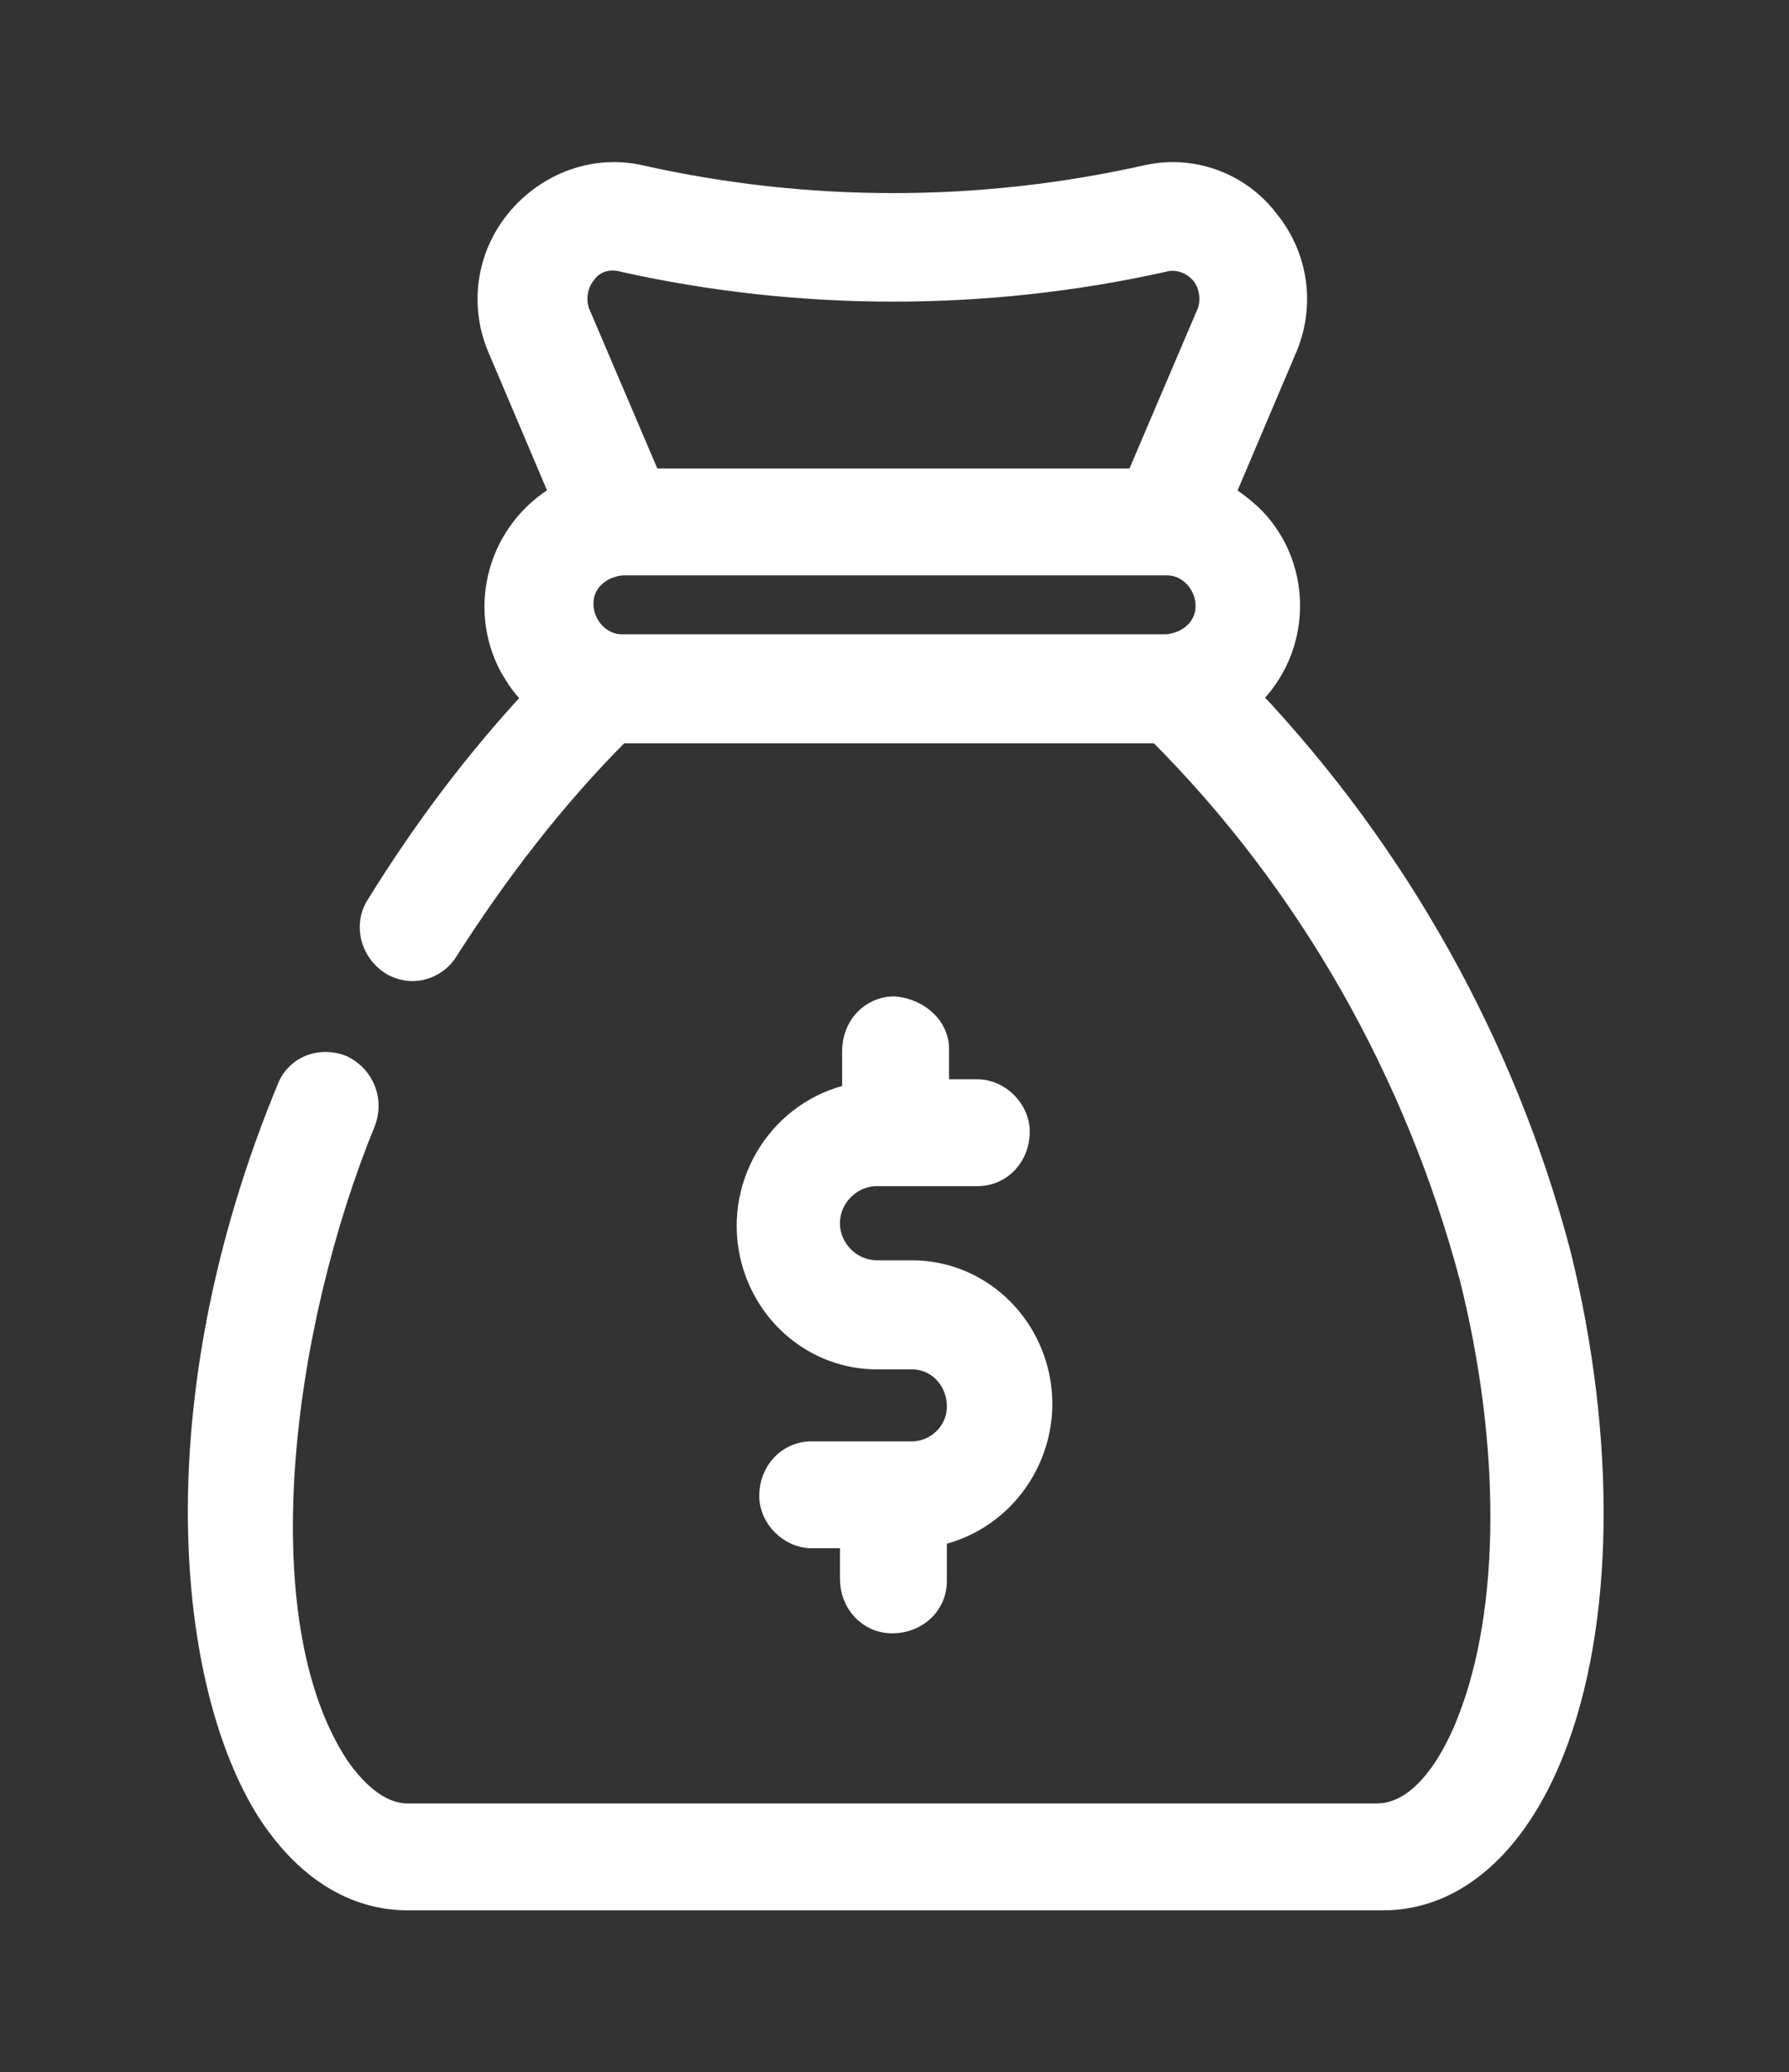 <?xml version="1.0" encoding="UTF-8"?>
<!-- Generator: Adobe Illustrator 27.5.0, SVG Export Plug-In . SVG Version: 6.00 Build 0)  -->
<svg xmlns="http://www.w3.org/2000/svg" xmlns:xlink="http://www.w3.org/1999/xlink" version="1.1" id="Layer_1" x="0px" y="0px" viewBox="0 0 82 95" style="enable-background:new 0 0 82 95;" xml:space="preserve">
<rect x="0" y="0" width="82" height="95" fill="#333333" stroke="none"/>
<style type="text/css">
	.st0{fill:#FFFFFF;stroke:#FFFFFF;}
</style>
<g id="Group_249" transform="translate(0 -0.122)">
	<path id="Path_711" class="st0" d="M41,46.3c-1.1,0-1.9,0.9-1.9,2c0,0,0,0,0,0v2c-3.3,0.7-5.4,4-4.7,7.3c0.6,2.8,3,4.8,5.8,4.8h1.6   c1.2,0,2.1,1,2.1,2.2c0,1.2-1,2.1-2.1,2.1h-4.6c-1.1,0-1.9,0.9-1.9,2c0,1,0.9,1.9,1.9,1.9h1.8v1.9c0,1.1,0.8,2,1.9,2   c1.1,0,2-0.8,2-1.9c0,0,0-0.1,0-0.1v-2c3.3-0.7,5.4-4,4.7-7.3c-0.6-2.8-3-4.8-5.8-4.8h-1.6c-1.2,0-2.2-1-2.2-2.2   c0-1.2,1-2.2,2.2-2.2h4.6c1.1,0,1.9-0.9,1.9-2c0-1-0.9-1.9-1.9-1.9h-1.8v-1.9C43,47.2,42.1,46.4,41,46.3L41,46.3z"></path>
	<path id="Path_712" class="st0" d="M57.3,32.1c2.3-2.2,2.4-5.9,0.2-8.2c-0.4-0.4-0.9-0.8-1.4-1.1l2.8-6.6c0.9-2,0.6-4.3-0.8-6   c-1.3-1.7-3.5-2.5-5.6-2c-7.6,1.7-15.5,1.7-23.1,0c-2.1-0.5-4.3,0.3-5.7,2c-1.4,1.7-1.7,4-0.8,6l2.8,6.6c-2.8,1.6-3.8,5.1-2.3,7.9   c0.3,0.5,0.6,1,1.1,1.4c-2.7,2.9-5.1,6.1-7.2,9.5c-0.6,0.9-0.3,2.1,0.6,2.7c0.3,0.2,0.7,0.3,1,0.3c0.7,0,1.3-0.4,1.6-0.9   c2.3-3.6,4.9-7,7.9-10h24.7c6.9,6.9,11.8,15.6,14.3,25c1.9,7.6,1.9,15.2-0.1,20.3c-0.5,1.3-1.9,4.3-4.2,4.3H18.7   c-1.4,0-2.5-1.2-3.2-2.2c-4.4-6.7-2.6-20.2,1.2-29.5c0.4-1,0-2.1-1-2.6c-1-0.4-2.1,0-2.5,1c0,0,0,0,0,0c-6,14.5-4.6,27.4-0.9,33.2   c1.7,2.6,3.9,4,6.4,4h44.7c3.3,0,6.1-2.5,7.8-6.8c2.3-5.8,2.4-14.3,0.3-22.8C69,48.1,64.1,39.3,57.3,32.1L57.3,32.1z M28.5,29.7   c-1,0-1.8-0.9-1.8-1.9c0-1,0.8-1.7,1.8-1.8h25c1,0,1.8,0.9,1.8,1.9c0,1-0.8,1.7-1.8,1.8H28.5z M26.8,12.7c0.4-0.6,1.1-0.8,1.8-0.6   c8.1,1.8,16.6,1.8,24.7,0c0.7-0.2,1.4,0.1,1.8,0.6c0.4,0.5,0.5,1.3,0.2,1.9l-3.2,7.5H29.8l-3.2-7.5C26.3,14,26.4,13.2,26.8,12.7   L26.8,12.7z"></path>
</g>
</svg>
